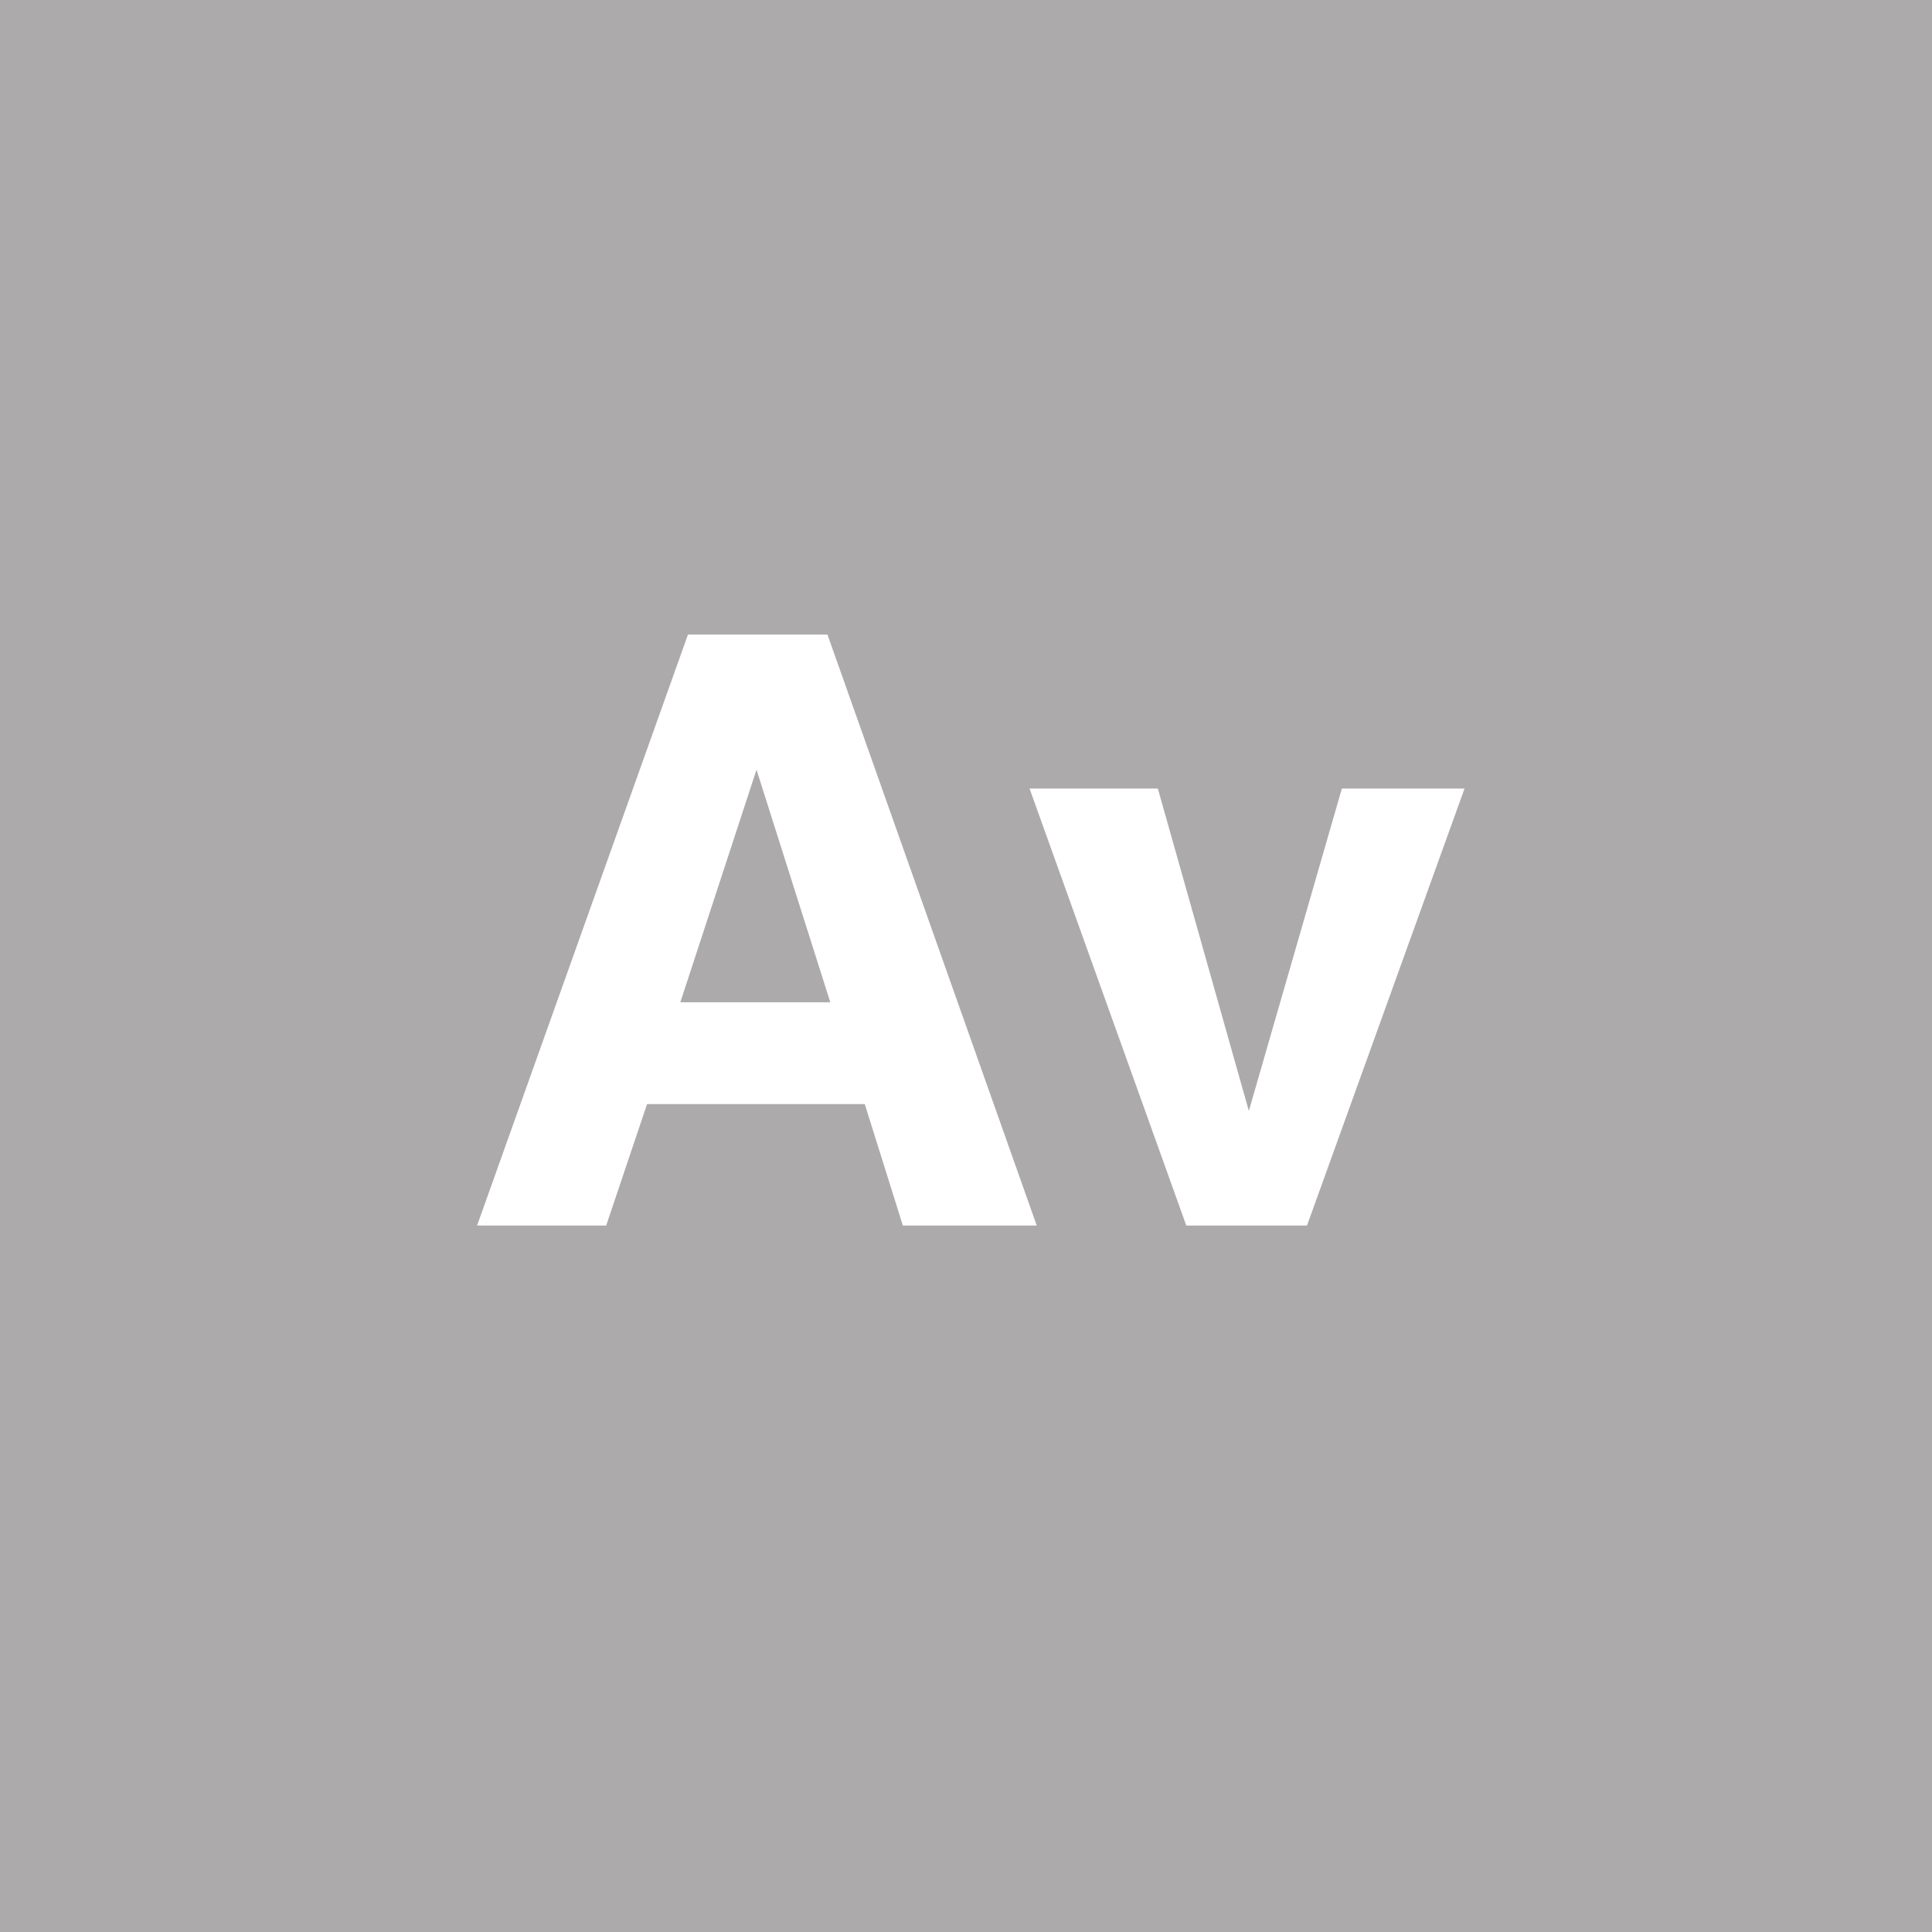 <?xml version="1.0" encoding="UTF-8" standalone="no"?>
<svg
   viewBox="0 0 200 200"
   version="1.1"
   id="svg1"
   sodipodi:docname="ad2697c1f984904631df093d9a8b0360.svg"
   xmlns:inkscape="http://www.inkscape.org/namespaces/inkscape"
   xmlns:sodipodi="http://sodipodi.sourceforge.net/DTD/sodipodi-0.dtd"
   xmlns="http://www.w3.org/2000/svg"
   xmlns:svg="http://www.w3.org/2000/svg">
  <defs
     id="defs1" />
  <sodipodi:namedview
     id="namedview1"
     pagecolor="#ffffff"
     bordercolor="#000000"
     borderopacity="0.25"
     inkscape:showpageshadow="2"
     inkscape:pageopacity="0.0"
     inkscape:pagecheckerboard="0"
     inkscape:deskcolor="#d1d1d1" />
  <rect
     x="0"
     y="0"
     width="200"
     height="200"
     style="fill: #acaaaa"
     id="rect1" />
  <path
     d="M 89.52,114.294 H 66.984 l -4.233,12.576 H 49.386 L 71.217,65.693 H 85.66 l 21.665,61.177 H 93.463 Z m -3.569,-10.542 -7.637,-24.072 -7.886,24.072 z M 106.578,81.63 h 13.281 l 9.421,33.369 9.629,-33.369 h 12.7 L 135.299,126.87 H 122.806 Z"
     id="text1"
     style="font-weight:600;font-size:85px;line-height:1;font-family:Helvetica, sans-serif;dominant-baseline:middle;text-anchor:middle;fill:#ffffff"
     aria-label="Av" />
</svg>
